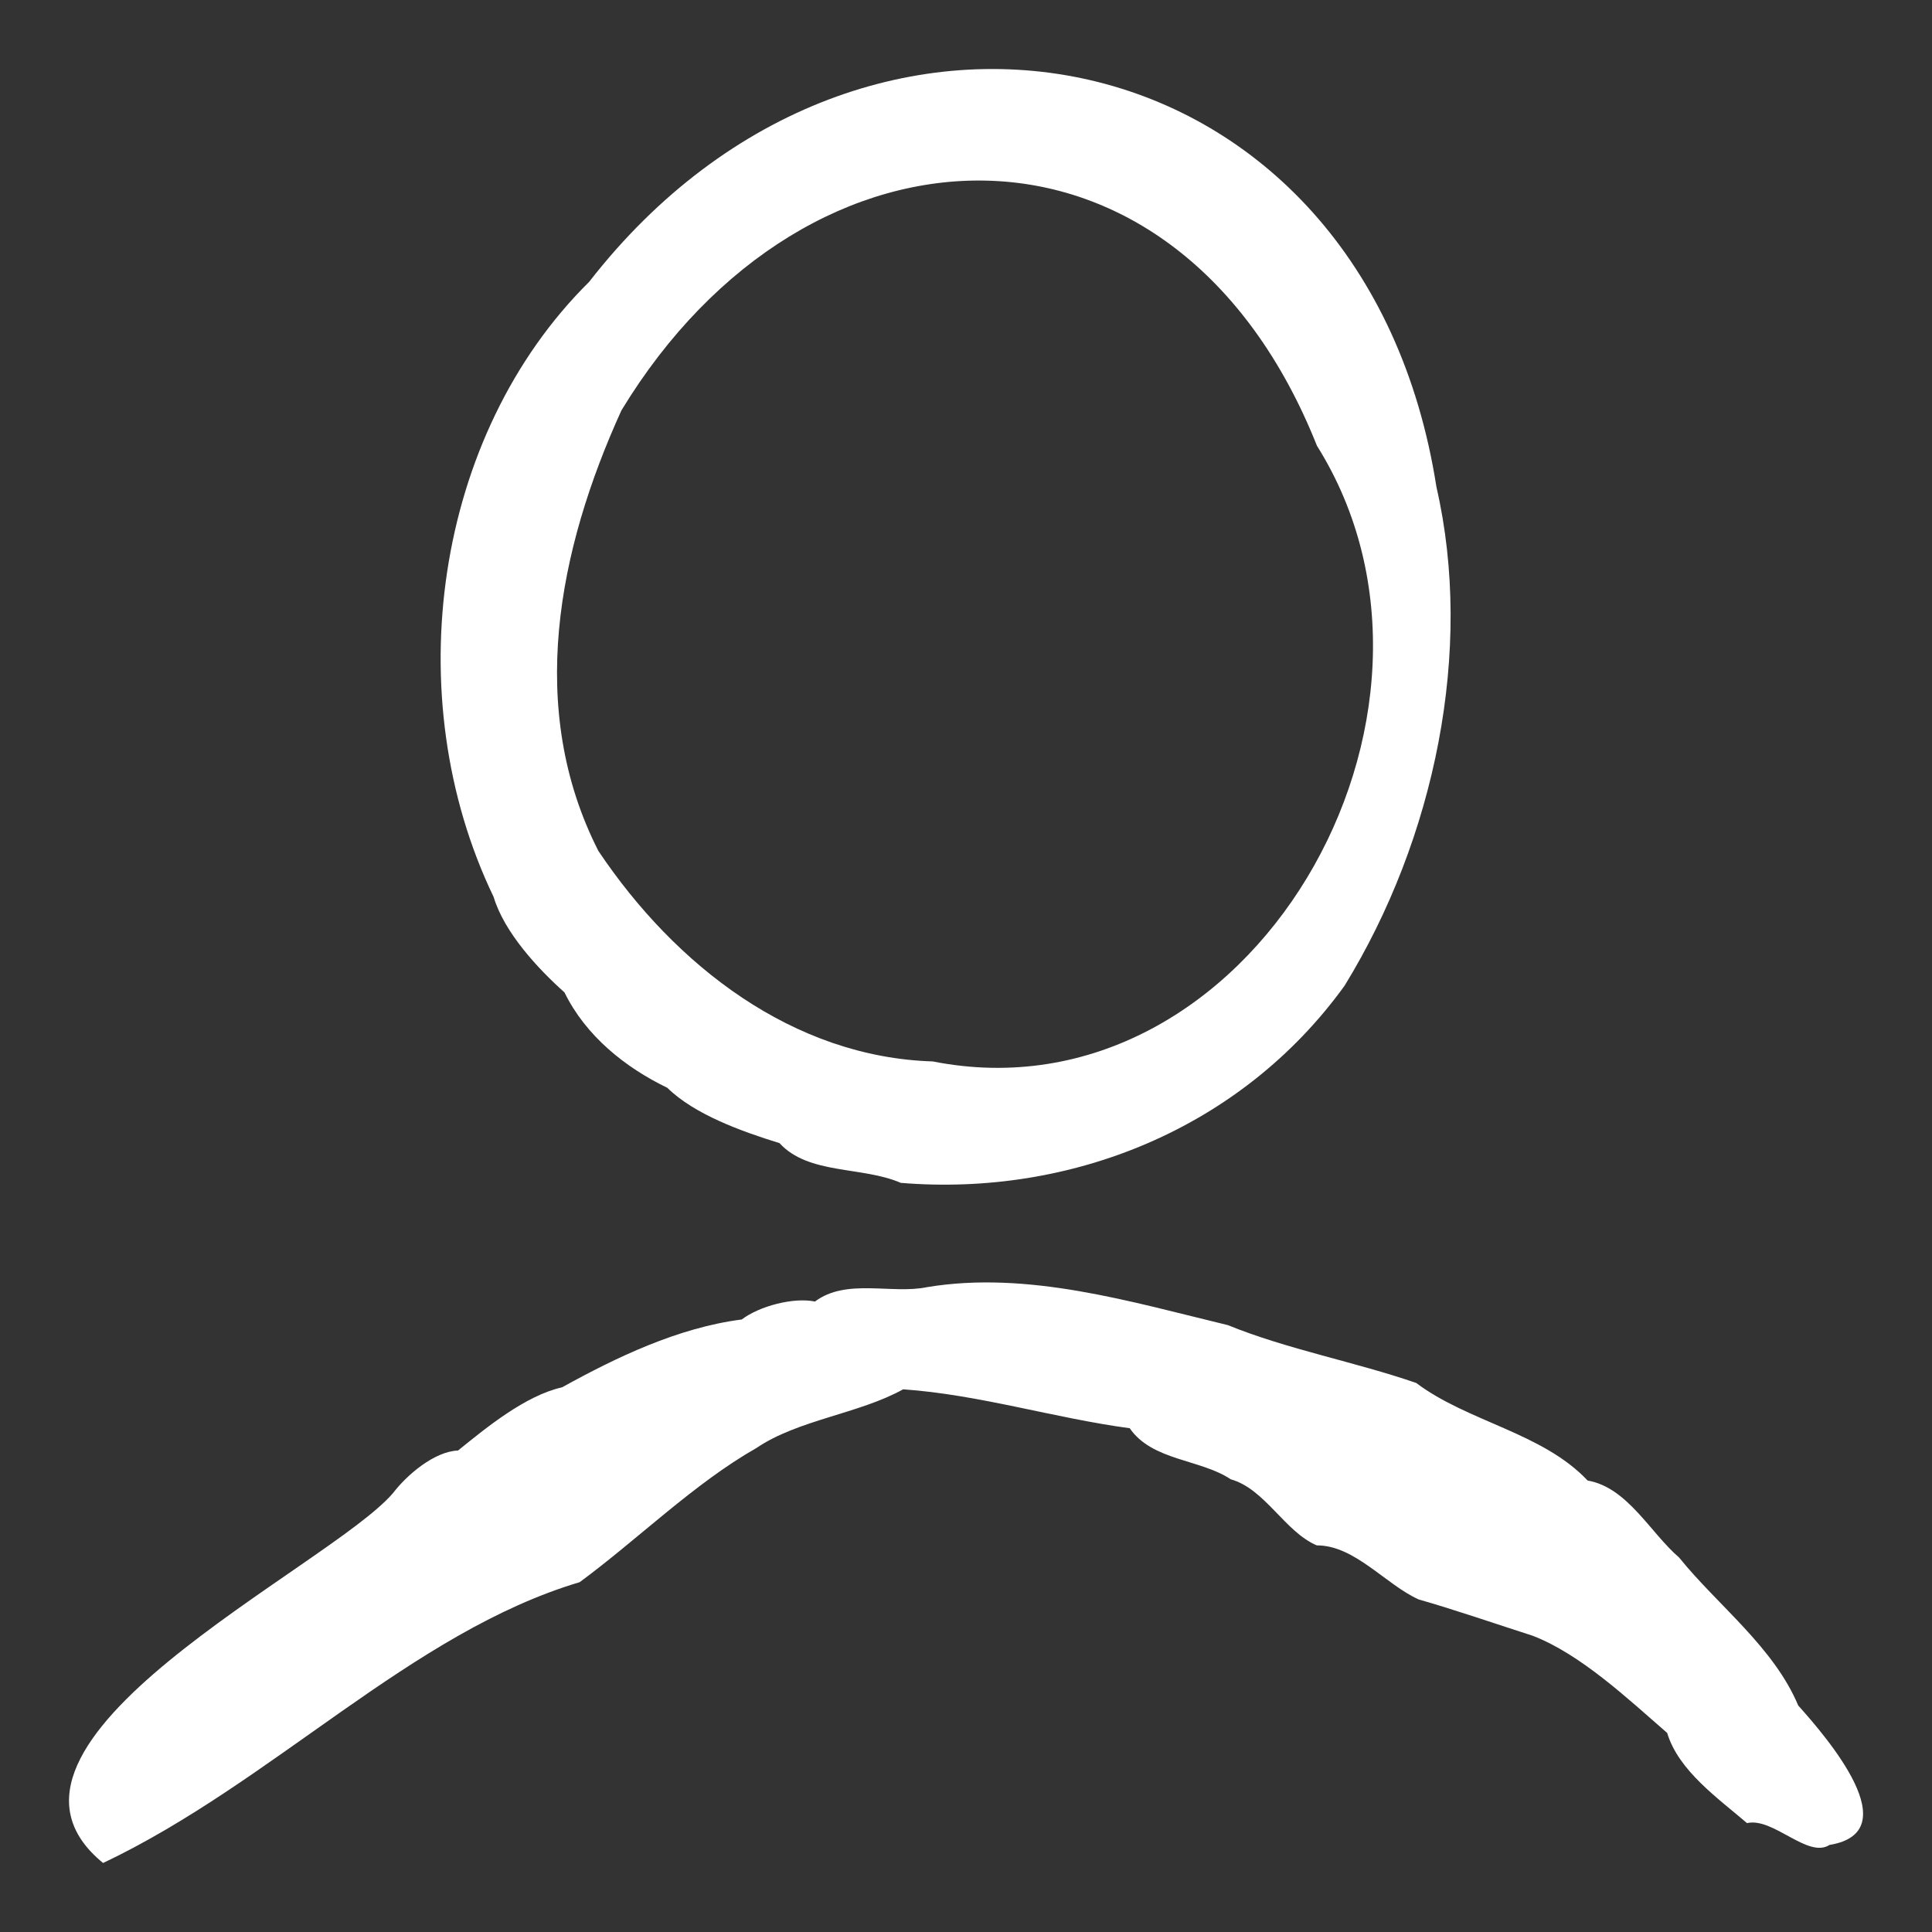 <svg width="28" height="28" viewBox="0 0 28 28" fill="none" xmlns="http://www.w3.org/2000/svg">
<rect x="0" y="0" width="28" height="28" fill="#333333" stroke="none"/>
<g clip-path="url(#clip0_13367_804)">
<path d="M13.055 17.143C12.497 16.9 11.719 17.028 11.297 16.567C10.744 16.396 10.064 16.151 9.671 15.765C9.064 15.472 8.491 15.016 8.181 14.383C7.795 14.038 7.308 13.514 7.154 12.999C5.758 10.099 6.292 6.307 8.539 4.084C12.548 -1.073 19.787 0.453 20.818 7.058C21.361 9.421 20.797 12.152 19.487 14.285C17.991 16.358 15.521 17.346 13.055 17.143L13.055 17.143ZM13.518 15.383C18.118 16.292 21.527 10.351 19.086 6.46C17.057 1.359 11.715 1.486 9.006 5.948C8.086 7.97 7.626 10.276 8.672 12.332C9.789 13.999 11.498 15.321 13.518 15.383Z" fill="white"/>
<path d="M1.494 27C-0.637 25.258 4.763 22.725 5.695 21.64C5.897 21.375 6.295 21.035 6.638 21.022C7.053 20.686 7.616 20.225 8.146 20.106C8.929 19.673 9.827 19.241 10.75 19.123C11.003 18.93 11.499 18.798 11.811 18.863C12.264 18.521 12.927 18.761 13.437 18.654C14.897 18.412 16.392 18.867 17.796 19.205C18.653 19.555 19.65 19.74 20.525 20.043C21.274 20.607 22.355 20.763 23.009 21.457C23.587 21.557 23.918 22.215 24.335 22.573C24.889 23.261 25.706 23.87 26.061 24.717C26.482 25.188 27.658 26.552 26.515 26.738C26.201 26.941 25.699 26.334 25.319 26.422C24.912 26.071 24.326 25.665 24.162 25.115C23.593 24.621 22.909 23.975 22.214 23.707C21.727 23.551 21.056 23.32 20.562 23.181C20.084 22.967 19.633 22.394 19.084 22.397C18.621 22.201 18.334 21.578 17.837 21.439C17.399 21.146 16.697 21.172 16.373 20.699C15.282 20.553 14.195 20.212 13.089 20.135C12.45 20.49 11.566 20.576 10.964 20.985C10.059 21.499 9.242 22.311 8.401 22.93C5.962 23.657 3.954 25.832 1.494 27L1.494 27Z" fill="white"/>
</g>
<defs>
<clipPath id="clip0_13367_804">
<rect width="26" height="26" fill="white" transform="translate(1 1)"/>
</clipPath>
</defs>
</svg>
